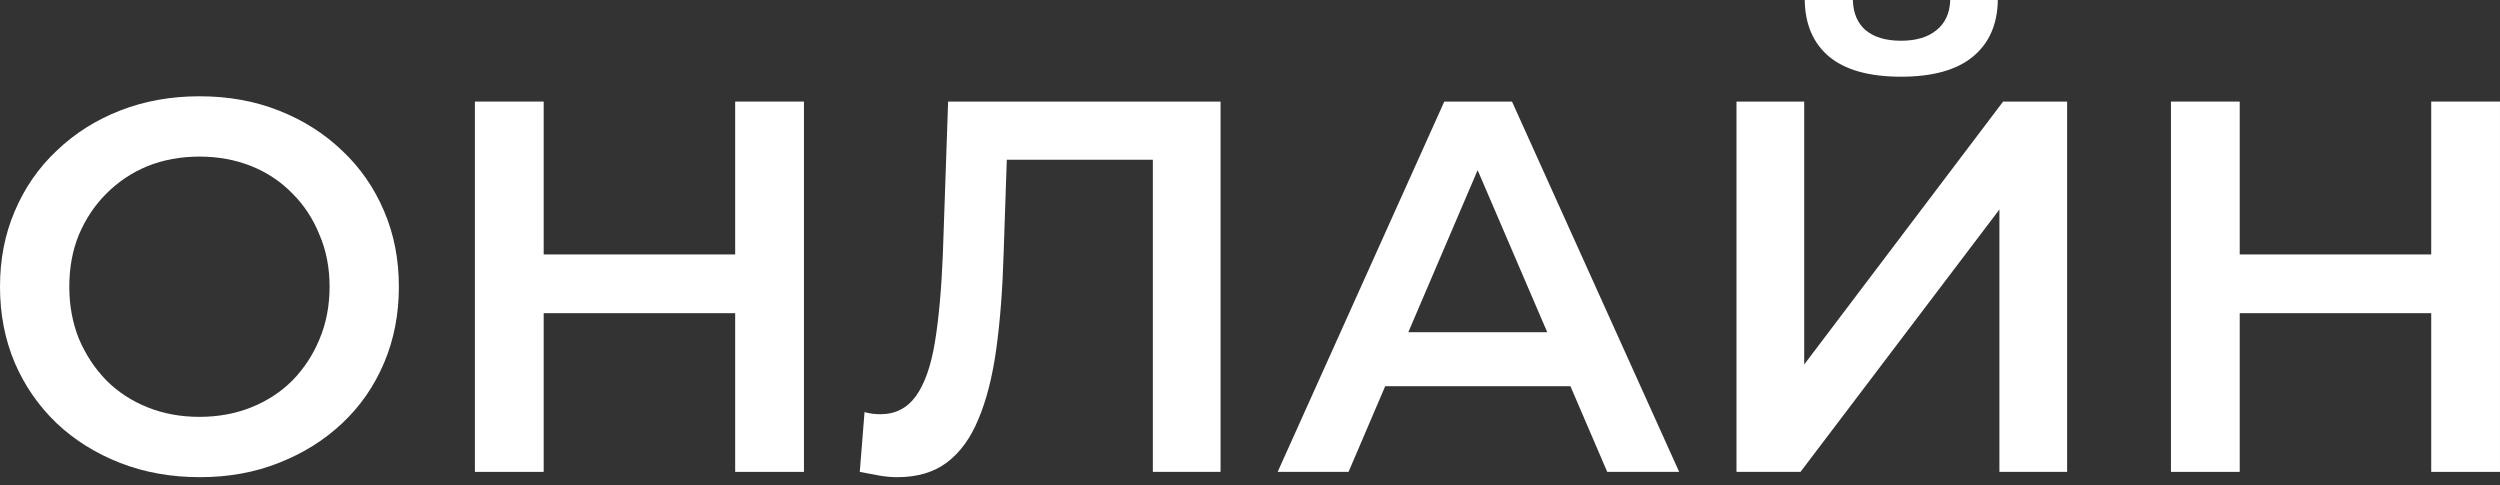<?xml version="1.0" encoding="UTF-8"?> <svg xmlns="http://www.w3.org/2000/svg" width="237" height="46" viewBox="0 0 237 46" fill="none"><rect x="0" y="0" width="237" height="46" fill="#333333" stroke="none"/> <path d="M18.957 45.236C16.215 45.236 13.691 44.784 11.384 43.882C9.077 42.979 7.071 41.725 5.366 40.12C3.661 38.482 2.34 36.576 1.404 34.403C0.468 32.197 0 29.789 0 27.181C0 24.574 0.468 22.183 1.404 20.01C2.34 17.803 3.661 15.898 5.366 14.293C7.071 12.655 9.077 11.384 11.384 10.481C13.691 9.579 16.198 9.127 18.907 9.127C21.648 9.127 24.156 9.579 26.429 10.481C28.736 11.384 30.742 12.655 32.447 14.293C34.152 15.898 35.473 17.803 36.409 20.01C37.345 22.183 37.813 24.574 37.813 27.181C37.813 29.789 37.345 32.197 36.409 34.403C35.473 36.61 34.152 38.515 32.447 40.12C30.742 41.725 28.736 42.979 26.429 43.882C24.156 44.784 21.665 45.236 18.957 45.236ZM18.907 39.518C20.679 39.518 22.317 39.218 23.821 38.616C25.326 38.014 26.63 37.161 27.733 36.058C28.836 34.921 29.689 33.617 30.291 32.146C30.926 30.642 31.244 28.987 31.244 27.181C31.244 25.376 30.926 23.738 30.291 22.267C29.689 20.762 28.836 19.458 27.733 18.355C26.63 17.218 25.326 16.349 23.821 15.747C22.317 15.145 20.679 14.845 18.907 14.845C17.135 14.845 15.496 15.145 13.992 15.747C12.521 16.349 11.217 17.218 10.08 18.355C8.977 19.458 8.108 20.762 7.472 22.267C6.871 23.738 6.57 25.376 6.57 27.181C6.57 28.953 6.871 30.592 7.472 32.096C8.108 33.601 8.977 34.921 10.08 36.058C11.184 37.161 12.487 38.014 13.992 38.616C15.496 39.218 17.135 39.518 18.907 39.518Z" fill="white"></path> <path d="M69.695 9.629H76.215V44.734H69.695V9.629ZM51.541 44.734H45.021V9.629H51.541V44.734ZM70.197 29.689H50.989V24.122H70.197V29.689Z" fill="white"></path> <path d="M85.067 45.236C84.499 45.236 83.931 45.185 83.362 45.085C82.794 44.985 82.175 44.868 81.507 44.734L81.958 39.067C82.426 39.201 82.928 39.268 83.463 39.268C84.867 39.268 85.987 38.699 86.823 37.562C87.659 36.392 88.26 34.687 88.628 32.447C88.996 30.207 89.247 27.449 89.38 24.172L89.882 9.629H115.709V44.734H109.29V13.541L110.794 15.145H94.094L95.499 13.49L95.148 23.922C95.047 27.399 94.813 30.458 94.445 33.099C94.078 35.74 93.509 37.964 92.74 39.769C92.005 41.541 91.019 42.895 89.781 43.831C88.544 44.767 86.973 45.236 85.067 45.236Z" fill="white"></path> <path d="M121.121 44.734L136.919 9.629H143.338L159.186 44.734H152.365L138.774 13.089H141.382L127.842 44.734H121.121ZM128.393 36.61L130.149 31.494H149.105L150.861 36.61H128.393Z" fill="white"></path> <path d="M164.619 44.734V9.629H171.038V34.553L189.895 9.629H195.963V44.734H189.544V19.86L170.687 44.734H164.619ZM180.216 7.272C177.207 7.272 174.933 6.637 173.395 5.366C171.891 4.096 171.122 2.307 171.088 0H175.652C175.685 1.237 176.087 2.19 176.856 2.859C177.658 3.527 178.778 3.862 180.216 3.862C181.653 3.862 182.773 3.527 183.576 2.859C184.412 2.19 184.846 1.237 184.88 0H189.393C189.36 2.307 188.574 4.096 187.036 5.366C185.498 6.637 183.225 7.272 180.216 7.272Z" fill="white"></path> <path d="M230.48 9.629H236.999V44.734H230.48V9.629ZM212.325 44.734H205.806V9.629H212.325V44.734ZM230.981 29.689H211.774V24.122H230.981V29.689Z" fill="white"></path> </svg> 